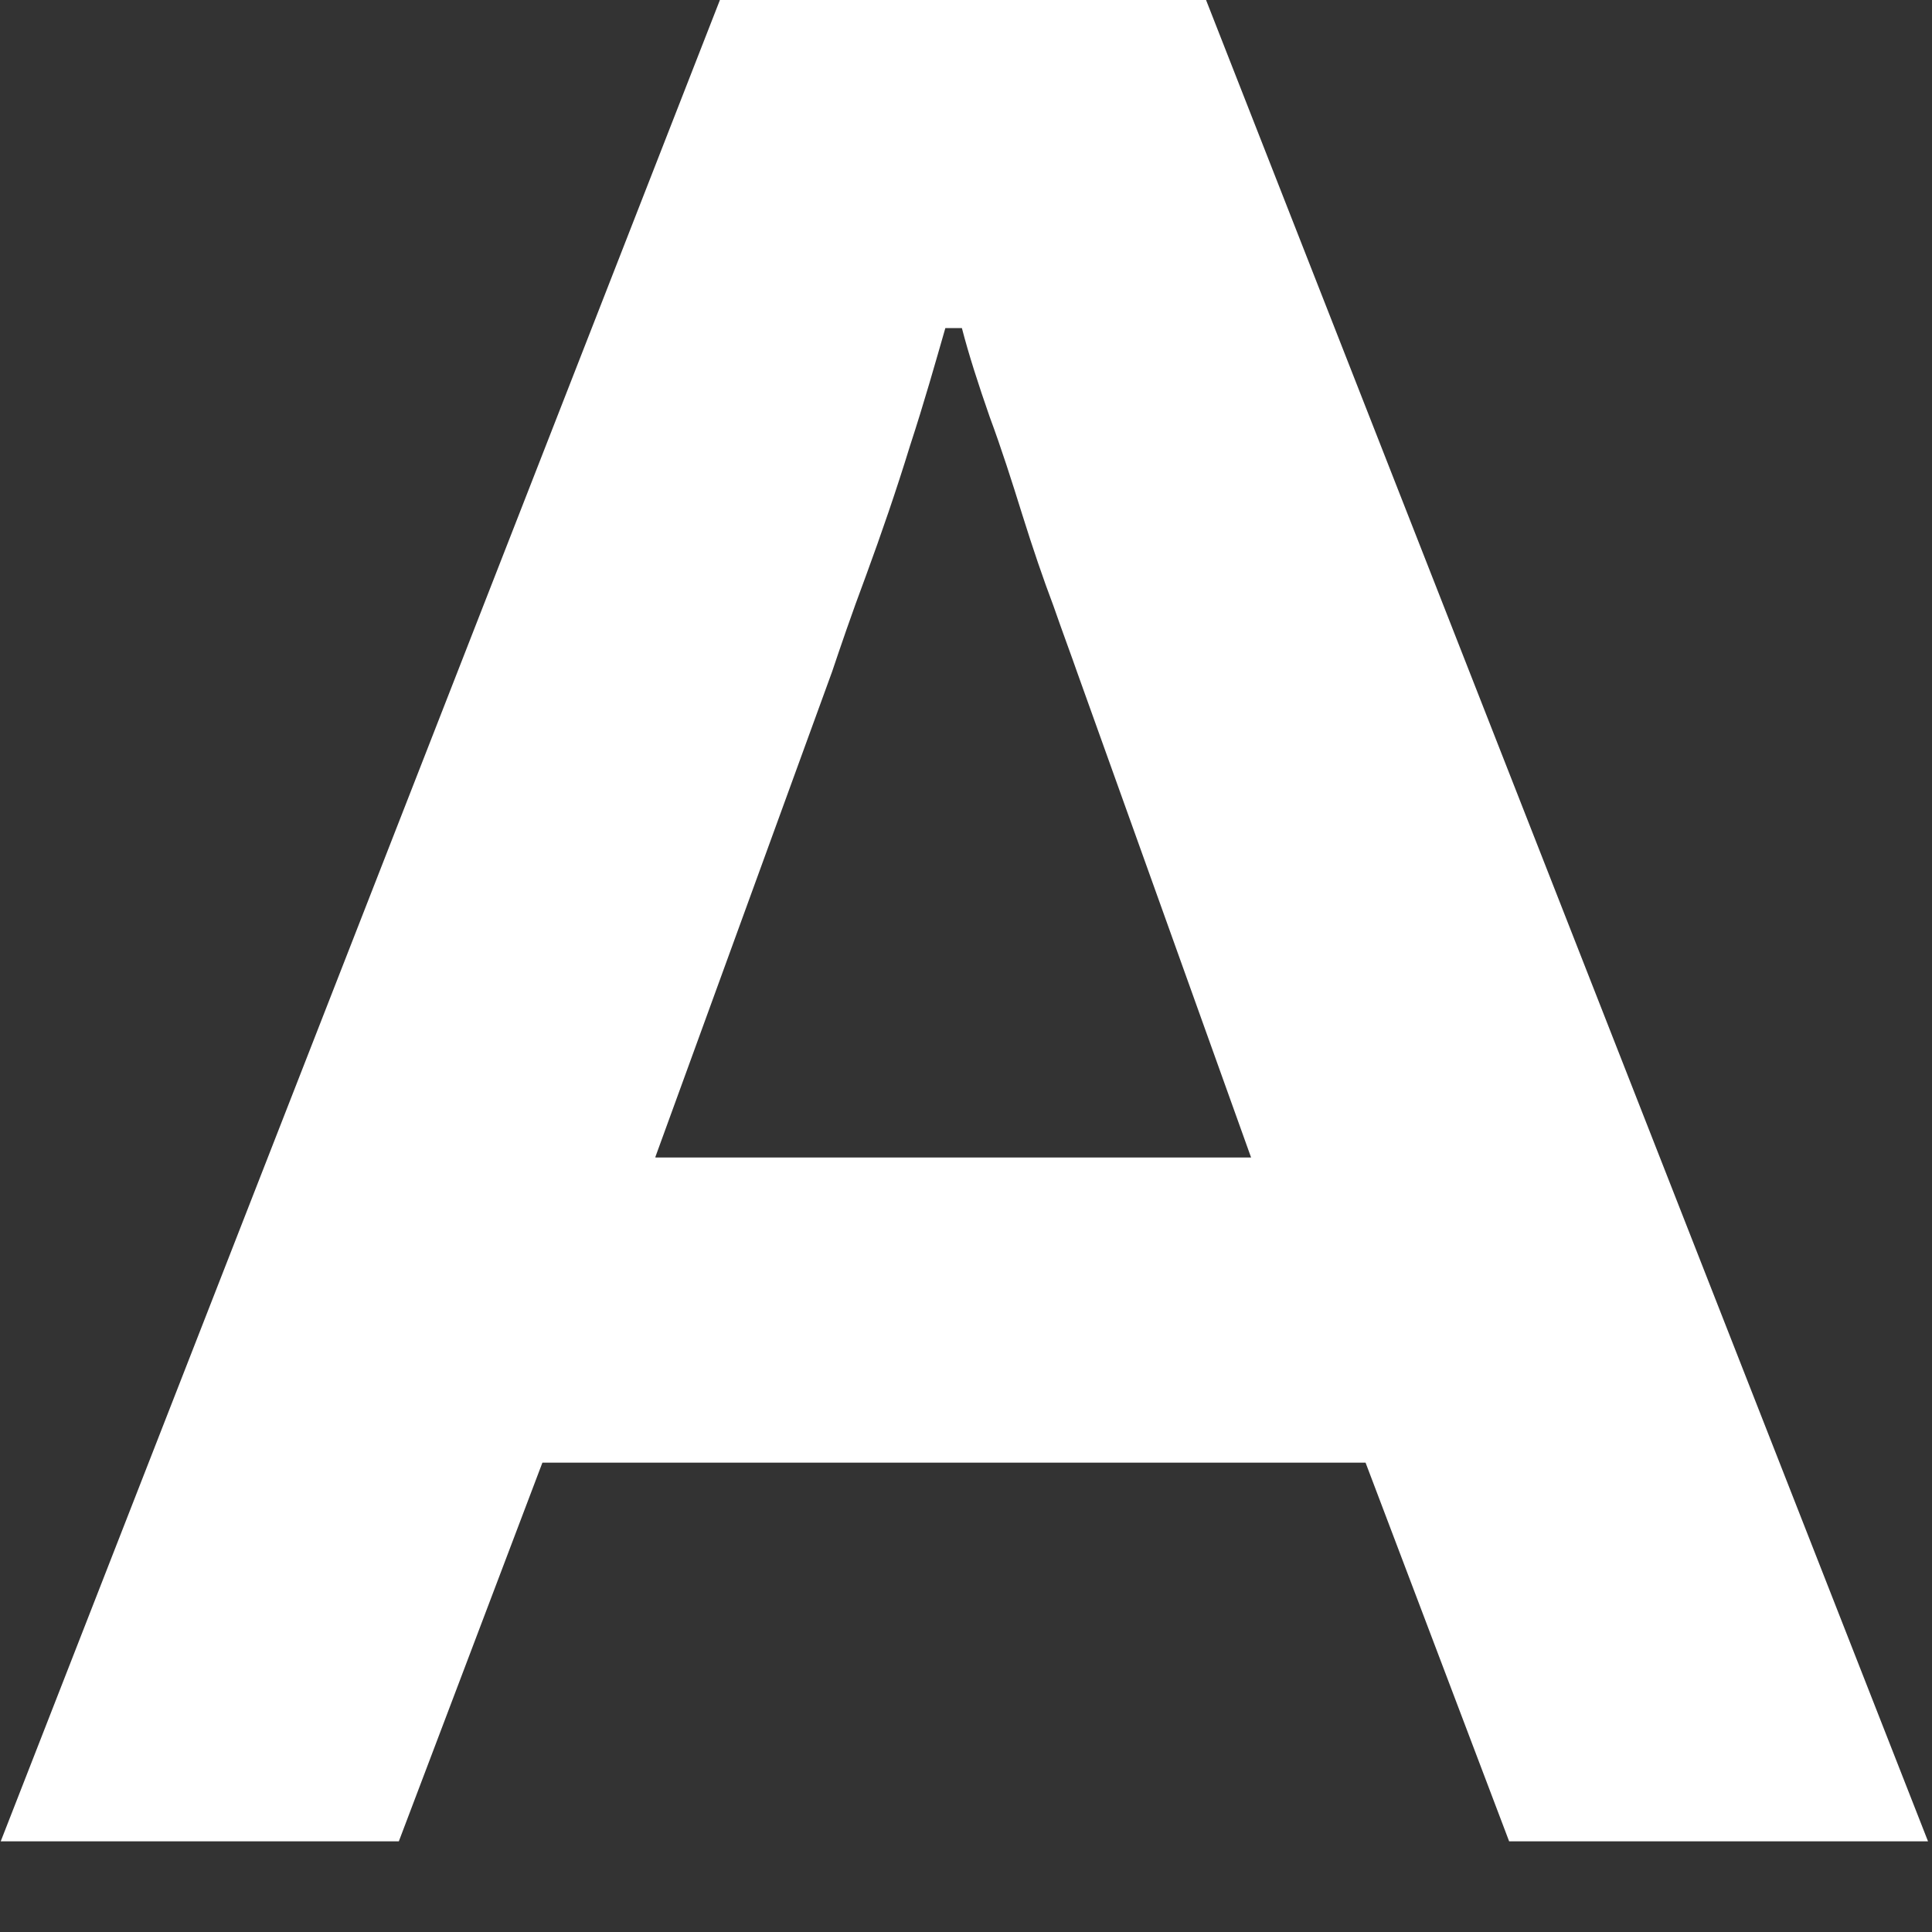 <?xml version="1.0" encoding="utf-8"?>
<svg xmlns="http://www.w3.org/2000/svg" fill="none" height="100%" overflow="visible" preserveAspectRatio="none" style="display: block;" viewBox="0 0 16 16" width="100%">
<rect x="0" y="0" width="16" height="16" fill="#333333" stroke="none"/>
<path d="M0.006 15.249L5.962 0H9.988L15.967 15.249H12.498L11.309 12.113H4.492L3.303 15.249H0H0.006ZM5.428 9.586H10.361L8.92 5.566C8.874 5.433 8.805 5.25 8.725 5.02C8.638 4.79 8.552 4.537 8.466 4.262C8.38 3.986 8.294 3.716 8.196 3.452C8.104 3.188 8.024 2.941 7.966 2.717H7.829C7.748 2.998 7.656 3.326 7.536 3.693C7.421 4.067 7.3 4.417 7.174 4.761C7.047 5.1 6.956 5.37 6.892 5.56L5.428 9.58V9.586Z" fill="white" id="Vector"/>
</svg>